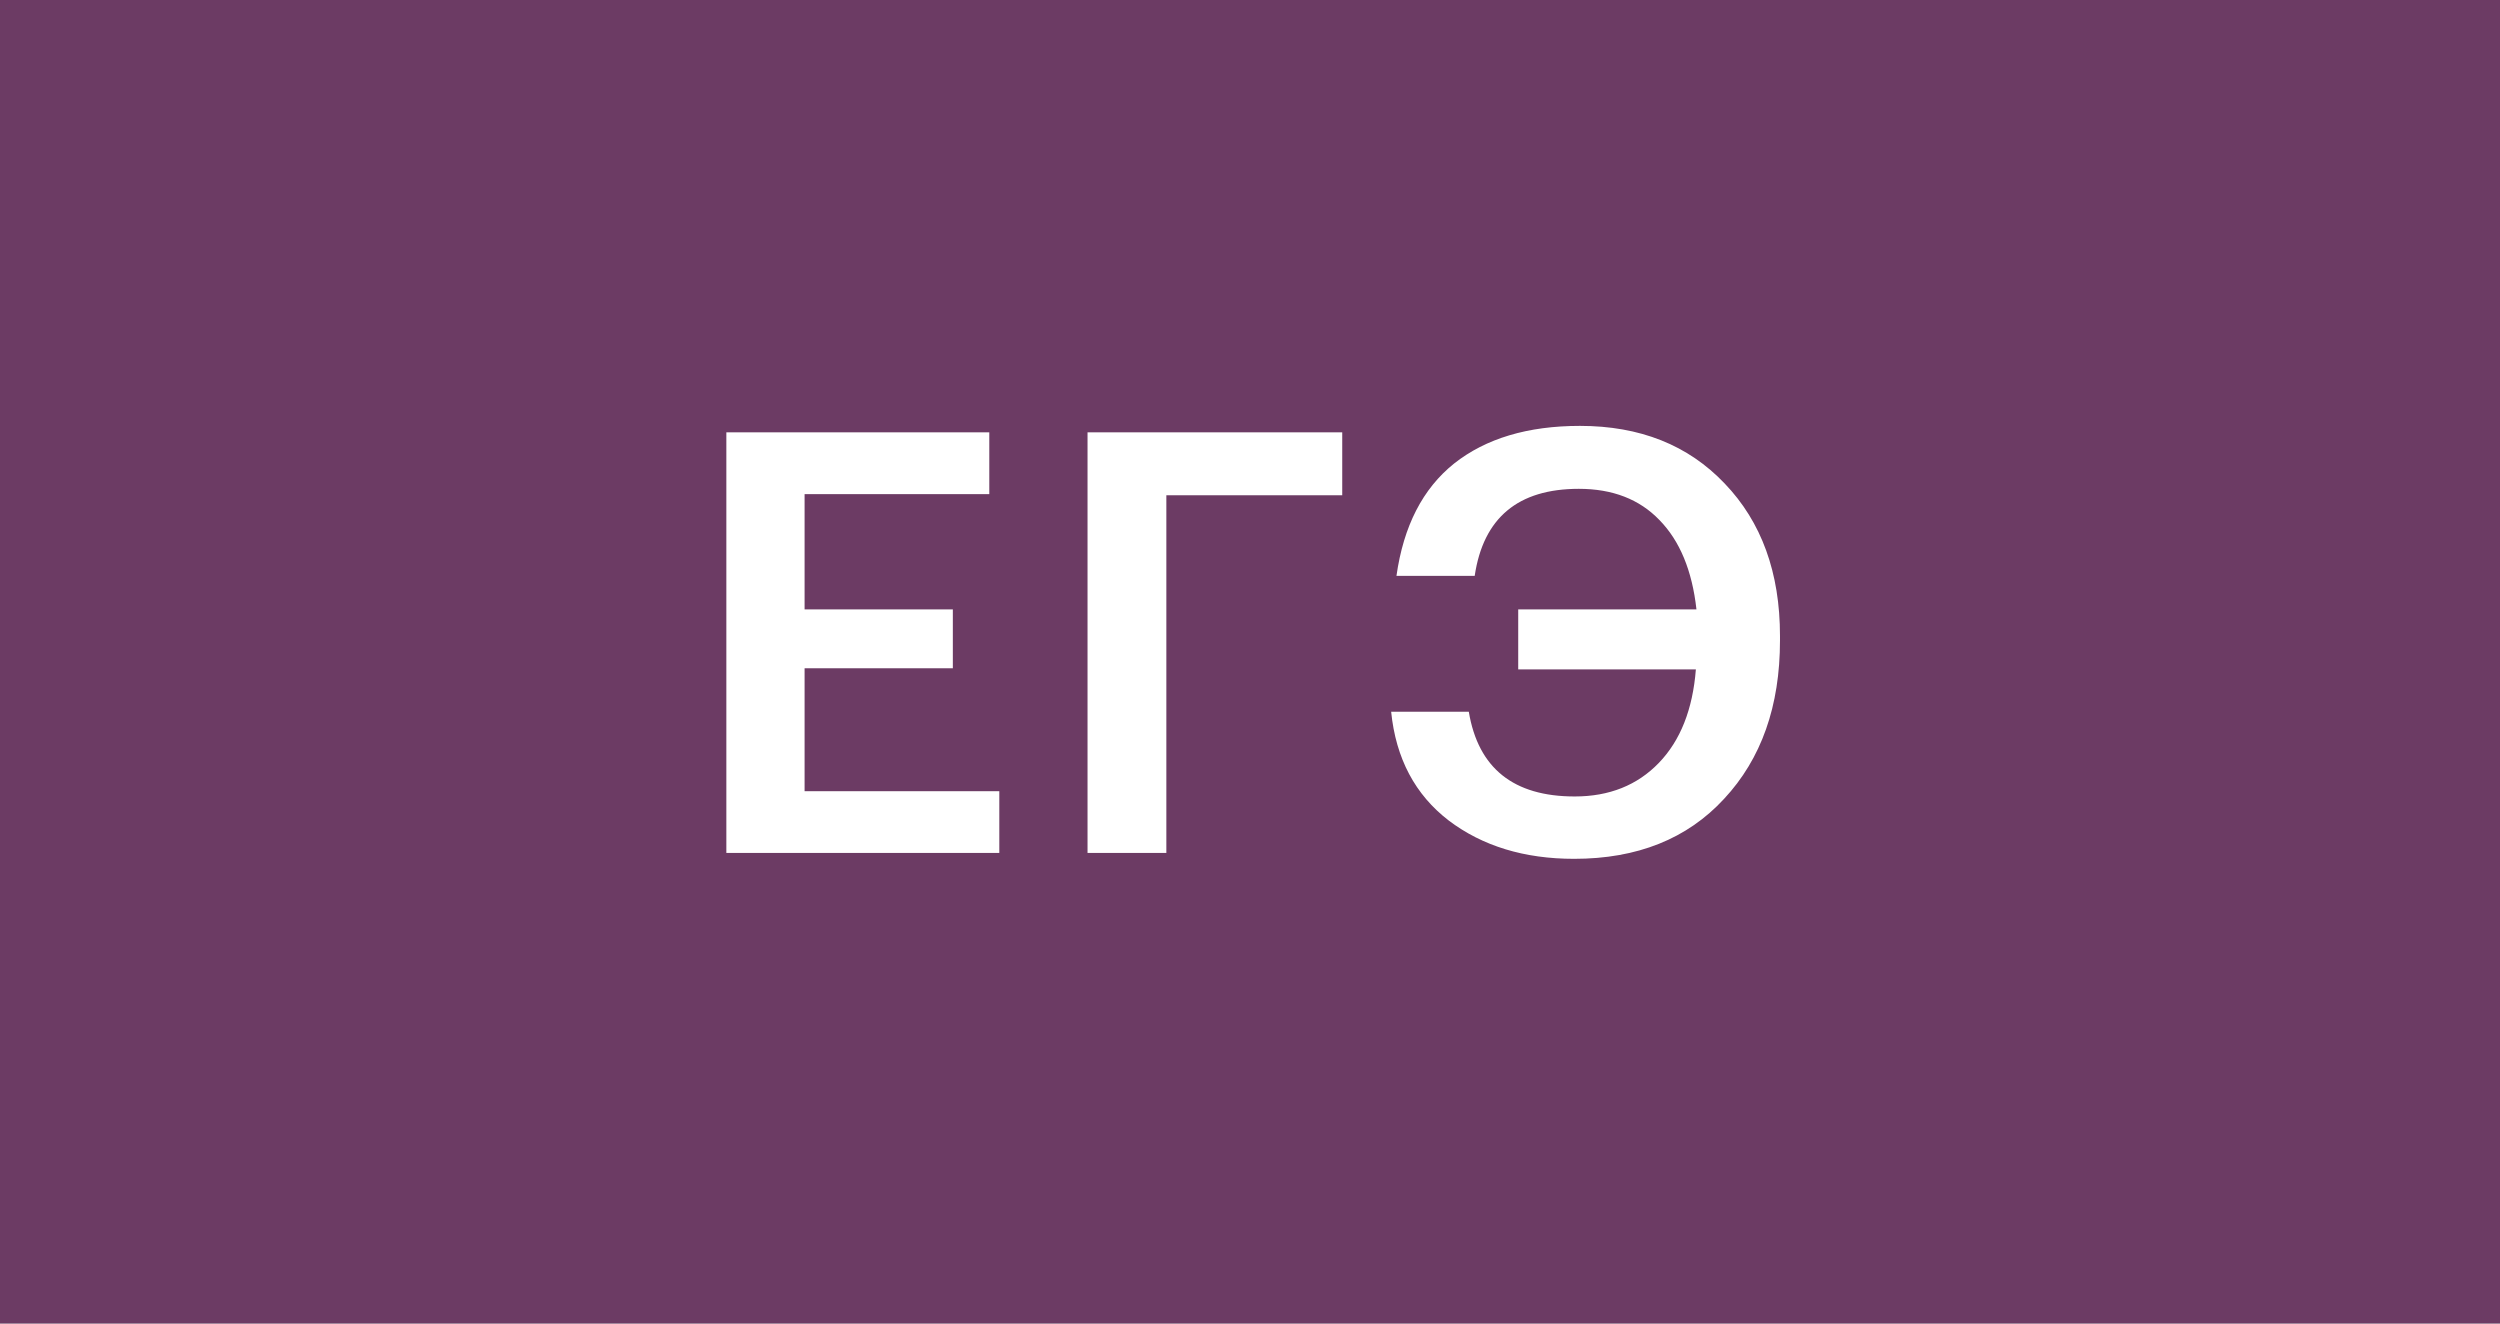 <?xml version="1.0" encoding="UTF-8"?> <svg xmlns="http://www.w3.org/2000/svg" width="170" height="90" viewBox="0 0 170 90" fill="none"><rect x="0" y="0" width="170" height="90" fill="#333333" stroke="none"/> <path d="M0 0H170V90H0V0Z" fill="#F14ED7" fill-opacity="0.3"></path> <path d="M49.392 29.4H67.272V33.6H54.712V41.44H64.793V45.44H54.712V53.8H67.953V58H49.392V29.4ZM73.952 29.4H91.272V33.68H79.312V58H73.952V29.4ZM107.039 58.4C103.652 58.4 100.812 57.533 98.519 55.8C96.226 54.04 94.919 51.573 94.599 48.4H99.879C100.519 52.24 102.919 54.16 107.079 54.16C109.426 54.16 111.332 53.4 112.799 51.88C114.266 50.36 115.106 48.24 115.319 45.52H103.239V41.44H115.359C115.066 38.8 114.226 36.773 112.839 35.36C111.479 33.947 109.652 33.24 107.359 33.24C103.226 33.24 100.866 35.213 100.279 39.16H94.959C95.439 35.773 96.746 33.227 98.879 31.52C101.039 29.813 103.892 28.96 107.439 28.96C111.519 28.96 114.799 30.267 117.279 32.88C119.786 35.493 121.039 38.947 121.039 43.24V43.56C121.039 48.013 119.772 51.6 117.239 54.32C114.732 57.04 111.332 58.4 107.039 58.4Z" fill="white"></path> </svg> 